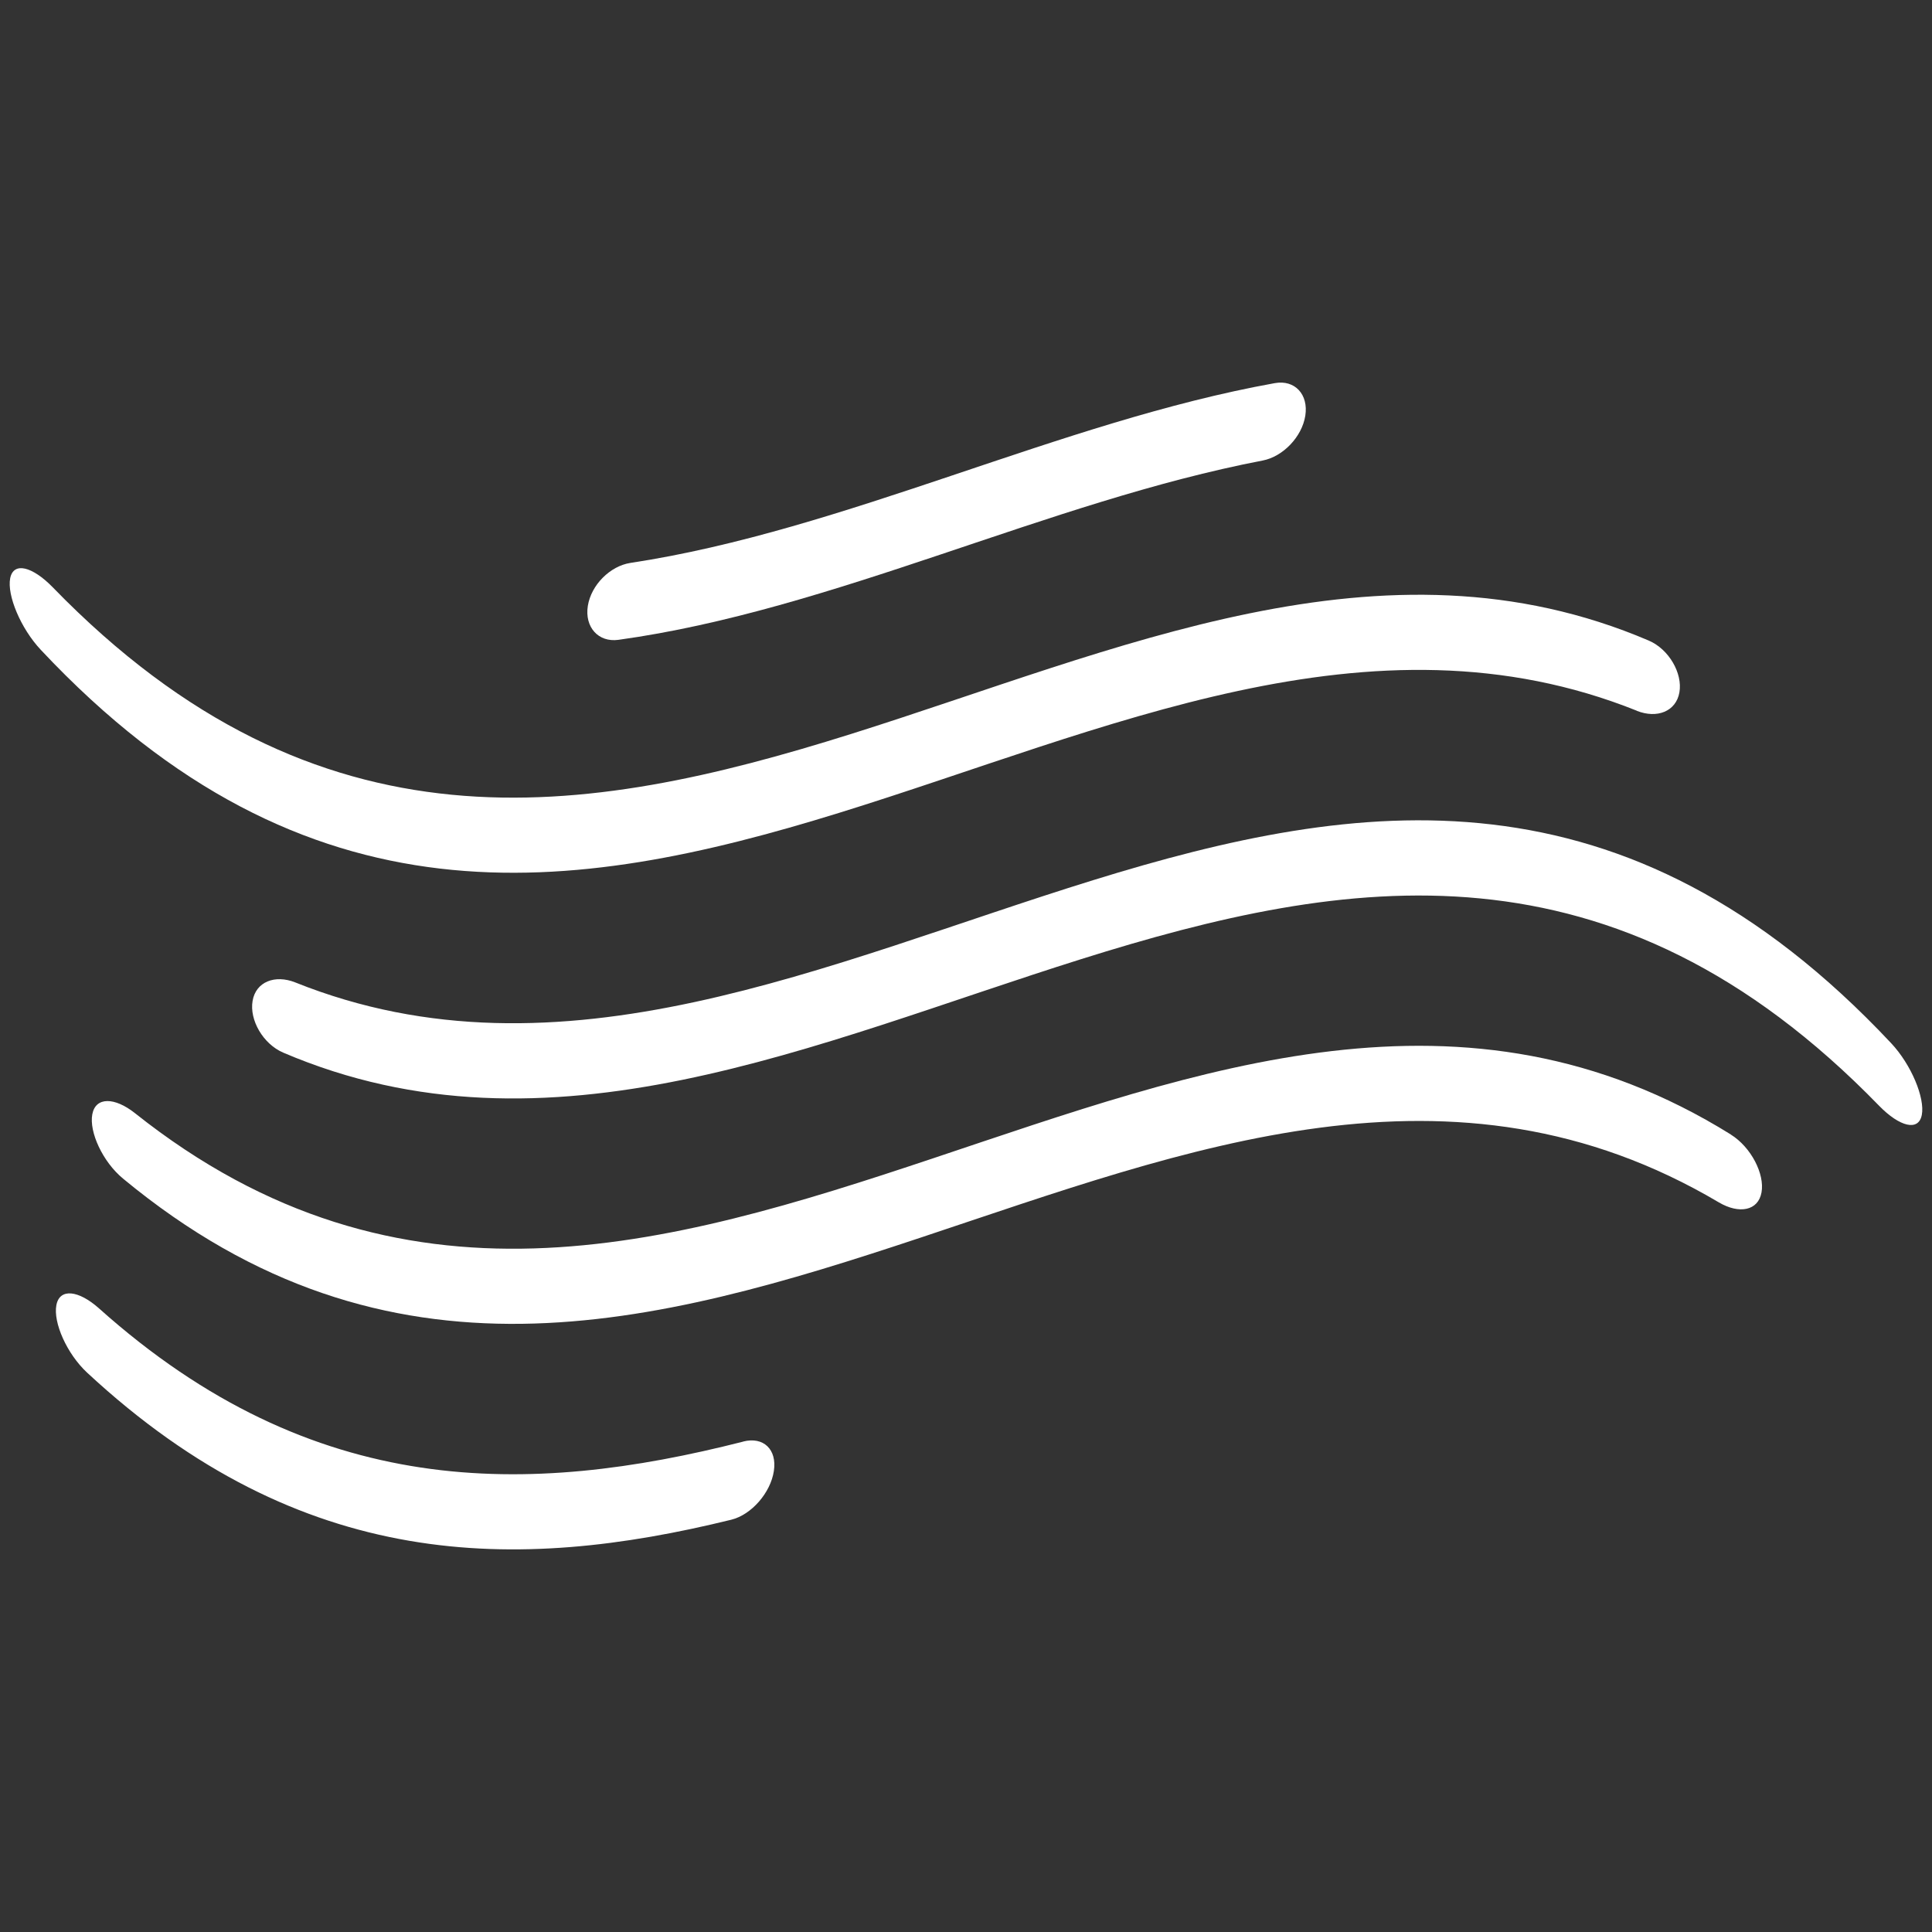 <svg viewBox="0 0 256 256" xmlns="http://www.w3.org/2000/svg" data-sanitized-data-name="Ebene 1" data-name="Ebene 1" id="Ebene_1">
  <rect x="0" y="0" width="256" height="256" fill="#333333" stroke="none"/>
  <defs>
    <style>
      .cls-1 {
        fill: #fff;
      }
    </style>
  </defs>
  <path d="M216.89,94.19c2.68,1.06,5.2.08,5.64-2.45.44-2.52-1.38-5.71-4.06-6.86-70.49-30.14-140.99,65.53-211.48-7.06-2.68-2.75-5.2-3.43-5.64-1.2-.44,2.23,1.38,6.64,4.06,9.49,70.5,75.13,140.99-20.2,211.49,8.07Z" class="cls-1"></path>
  <path d="M81.95,84.78c28.46-3.93,56.91-18.3,85.37-23.76,2.68-.52,5.2-3.13,5.64-5.94.44-2.81-1.38-4.8-4.06-4.31-28.45,5.12-56.91,19.51-85.37,23.82-2.68.41-5.2,2.91-5.64,5.7-.44,2.79,1.38,4.86,4.06,4.49Z" class="cls-1"></path>
  <path d="M250.59,138.23c-70.5-75.13-140.99,20.21-211.48-8.06-2.68-1.06-5.21-.08-5.64,2.45-.44,2.52,1.38,5.71,4.06,6.86,70.49,30.14,140.99-65.54,211.48,7.06,2.68,2.74,5.21,3.43,5.64,1.19.43-2.23-1.38-6.64-4.06-9.5Z" class="cls-1"></path>
  <path d="M229.35,150.33c-70.49-43.85-140.99,53.23-211.48-2.84-2.68-2.12-5.2-2.18-5.64.16-.44,2.34,1.38,6.29,4.06,8.51,70.49,58.38,140.99-38.59,211.48,3.17,2.68,1.57,5.2,1.11,5.64-1.33.44-2.43-1.38-5.99-4.06-7.66Z" class="cls-1"></path>
  <path d="M98.48,191.02c-28.46,7.25-56.91,7.81-85.37-17.66-2.68-2.39-5.21-2.72-5.64-.42-.44,2.29,1.38,6.43,4.06,8.93,28.46,26.44,56.91,26.5,85.37,19.5,2.68-.66,5.21-3.58,5.64-6.45.44-2.87-1.38-4.59-4.06-3.91Z" class="cls-1"></path>
</svg>